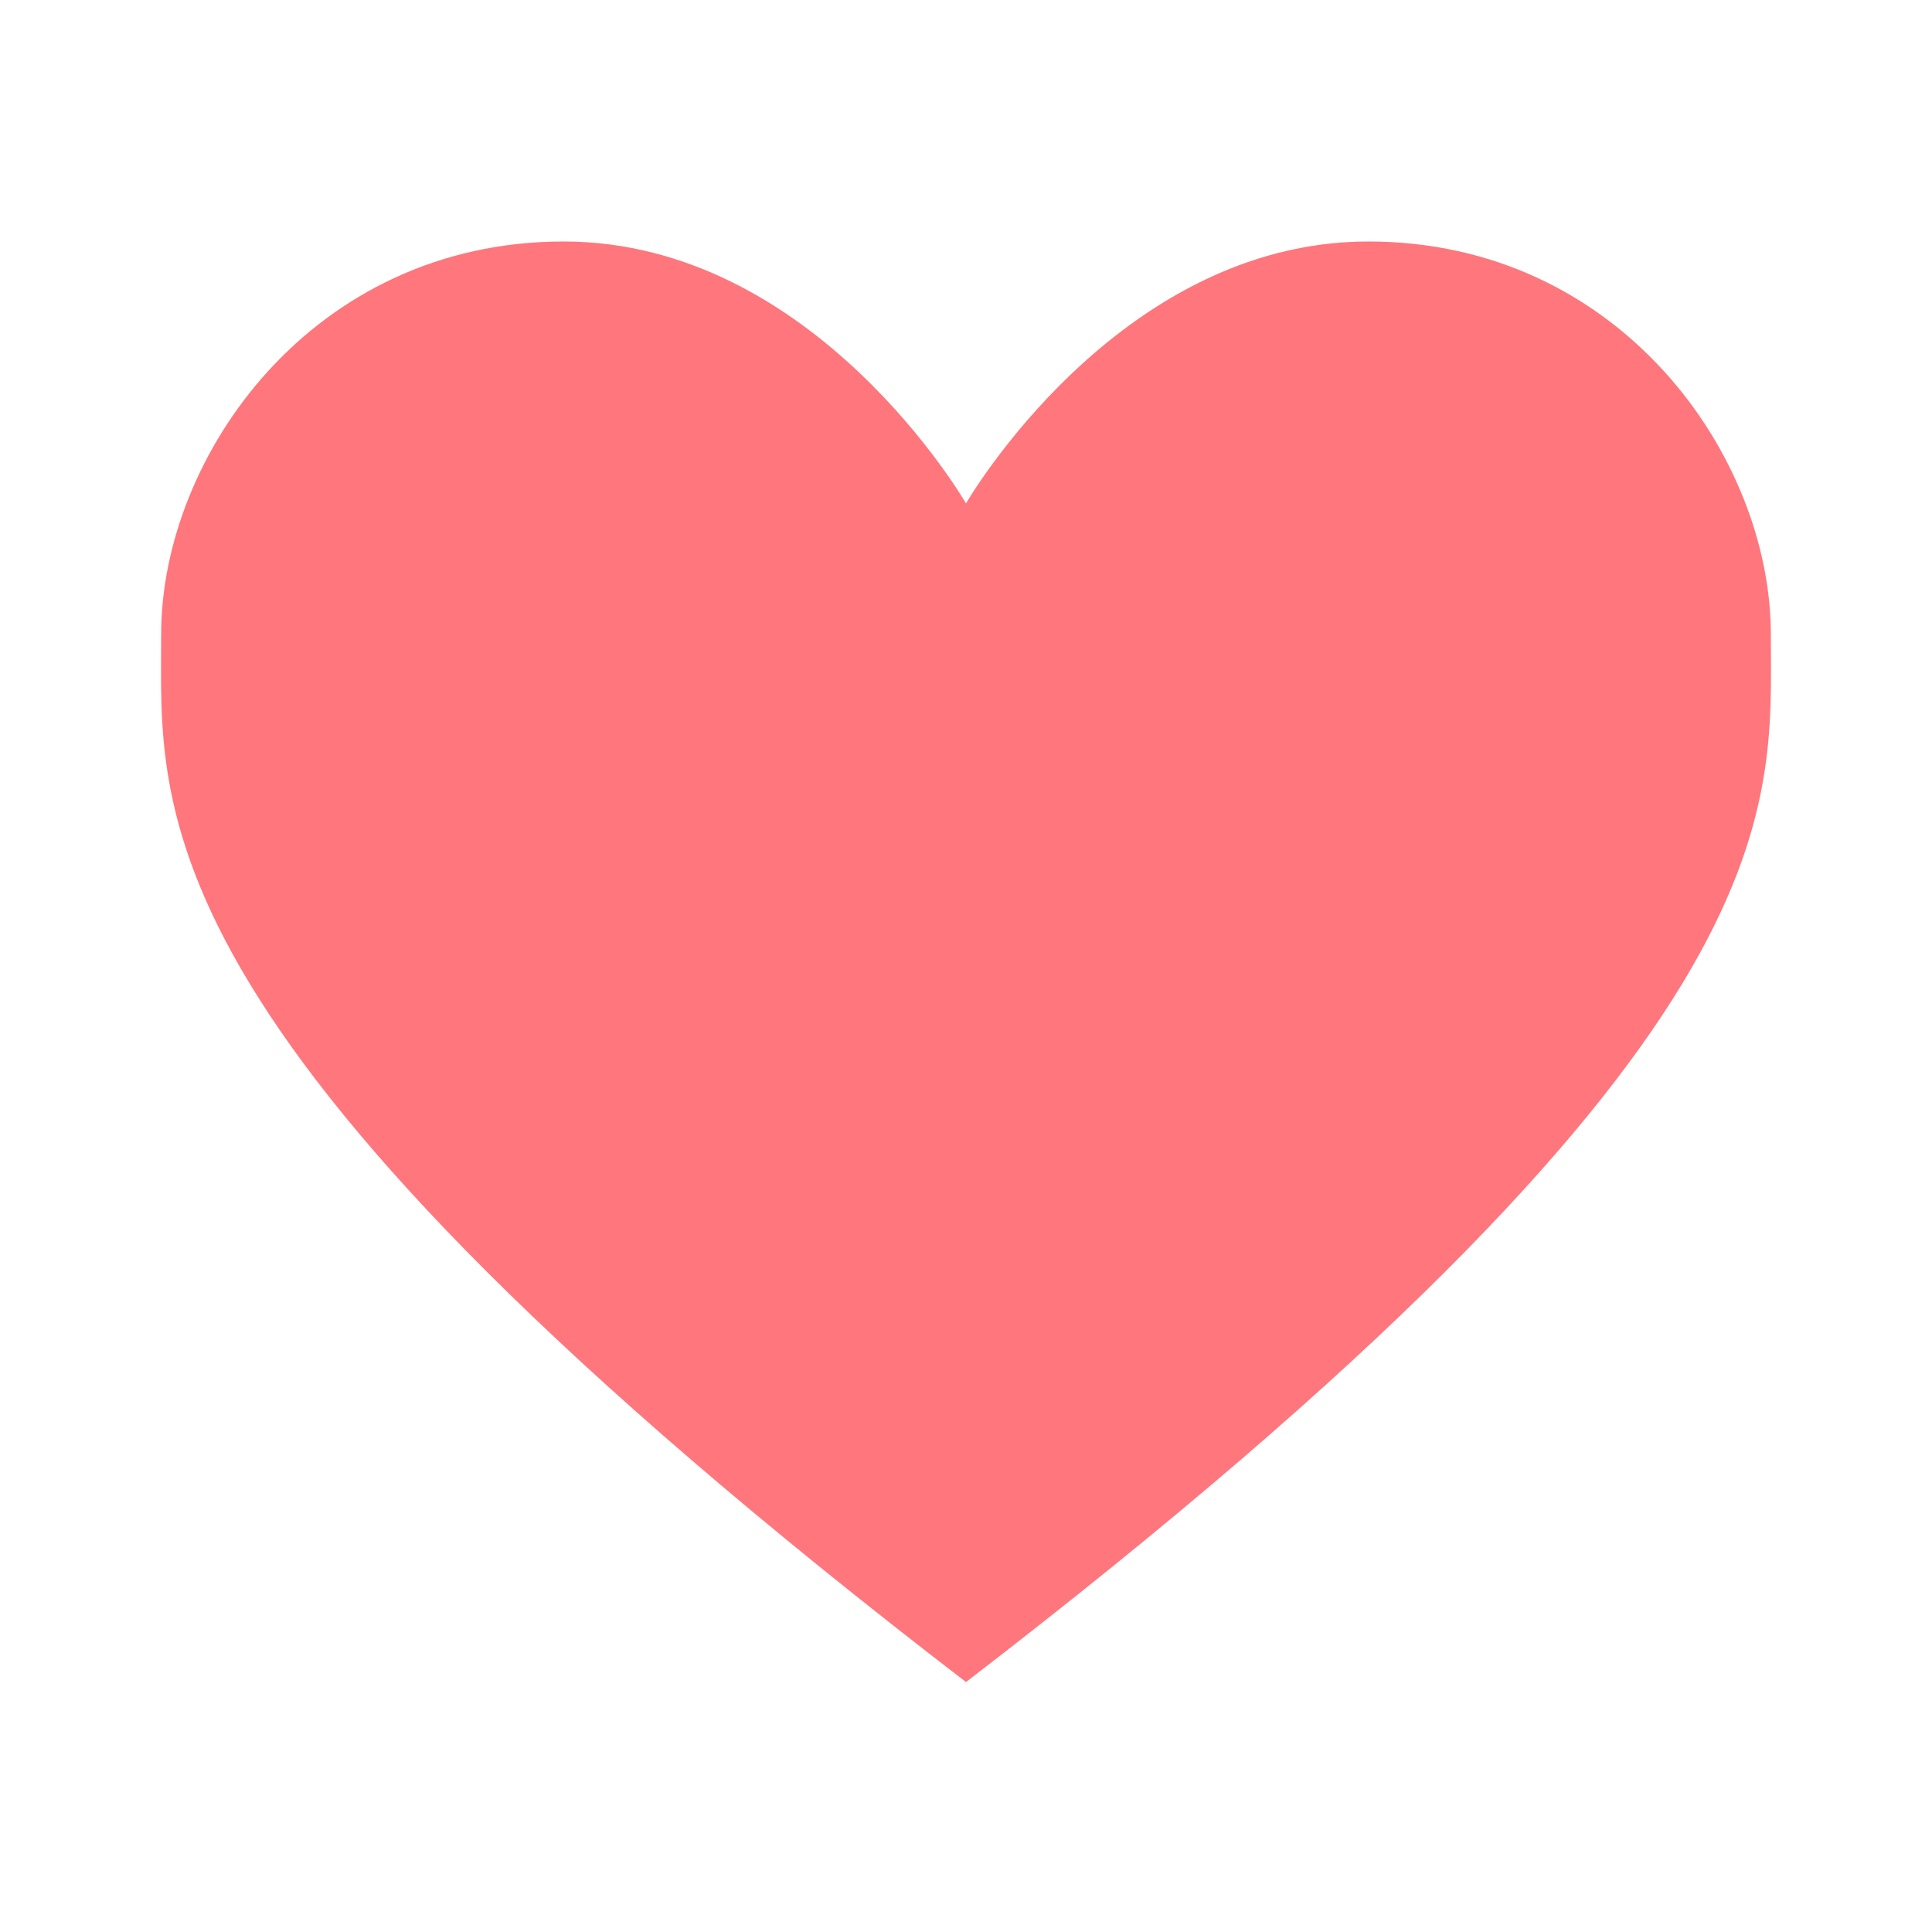 <?xml version="1.0" encoding="UTF-8"?>
<svg viewBox="0 0 24 24" version="1.1" xmlns="http://www.w3.org/2000/svg" xmlns:xlink="http://www.w3.org/1999/xlink" width="150" height="150">
    <title>icons/dna-red</title>
    <g id="Page-1" stroke="none" stroke-width="1" fill="none" fill-rule="evenodd">
        <path d="M12,20.895 C22.389,12.913 21.998,10.092 21.998,7.88 C21.998,5.669 20.123,3 16.999,3 C13.875,3 12,6.254 12,6.254 C12,6.254 10.125,3 7.001,3 C3.877,3 2.002,5.669 2.002,7.88 C2.002,10.092 1.611,12.914 12,20.895 Z" id="Path" fill="#FF767D" fill-rule="nonzero"></path>
    </g>
</svg>